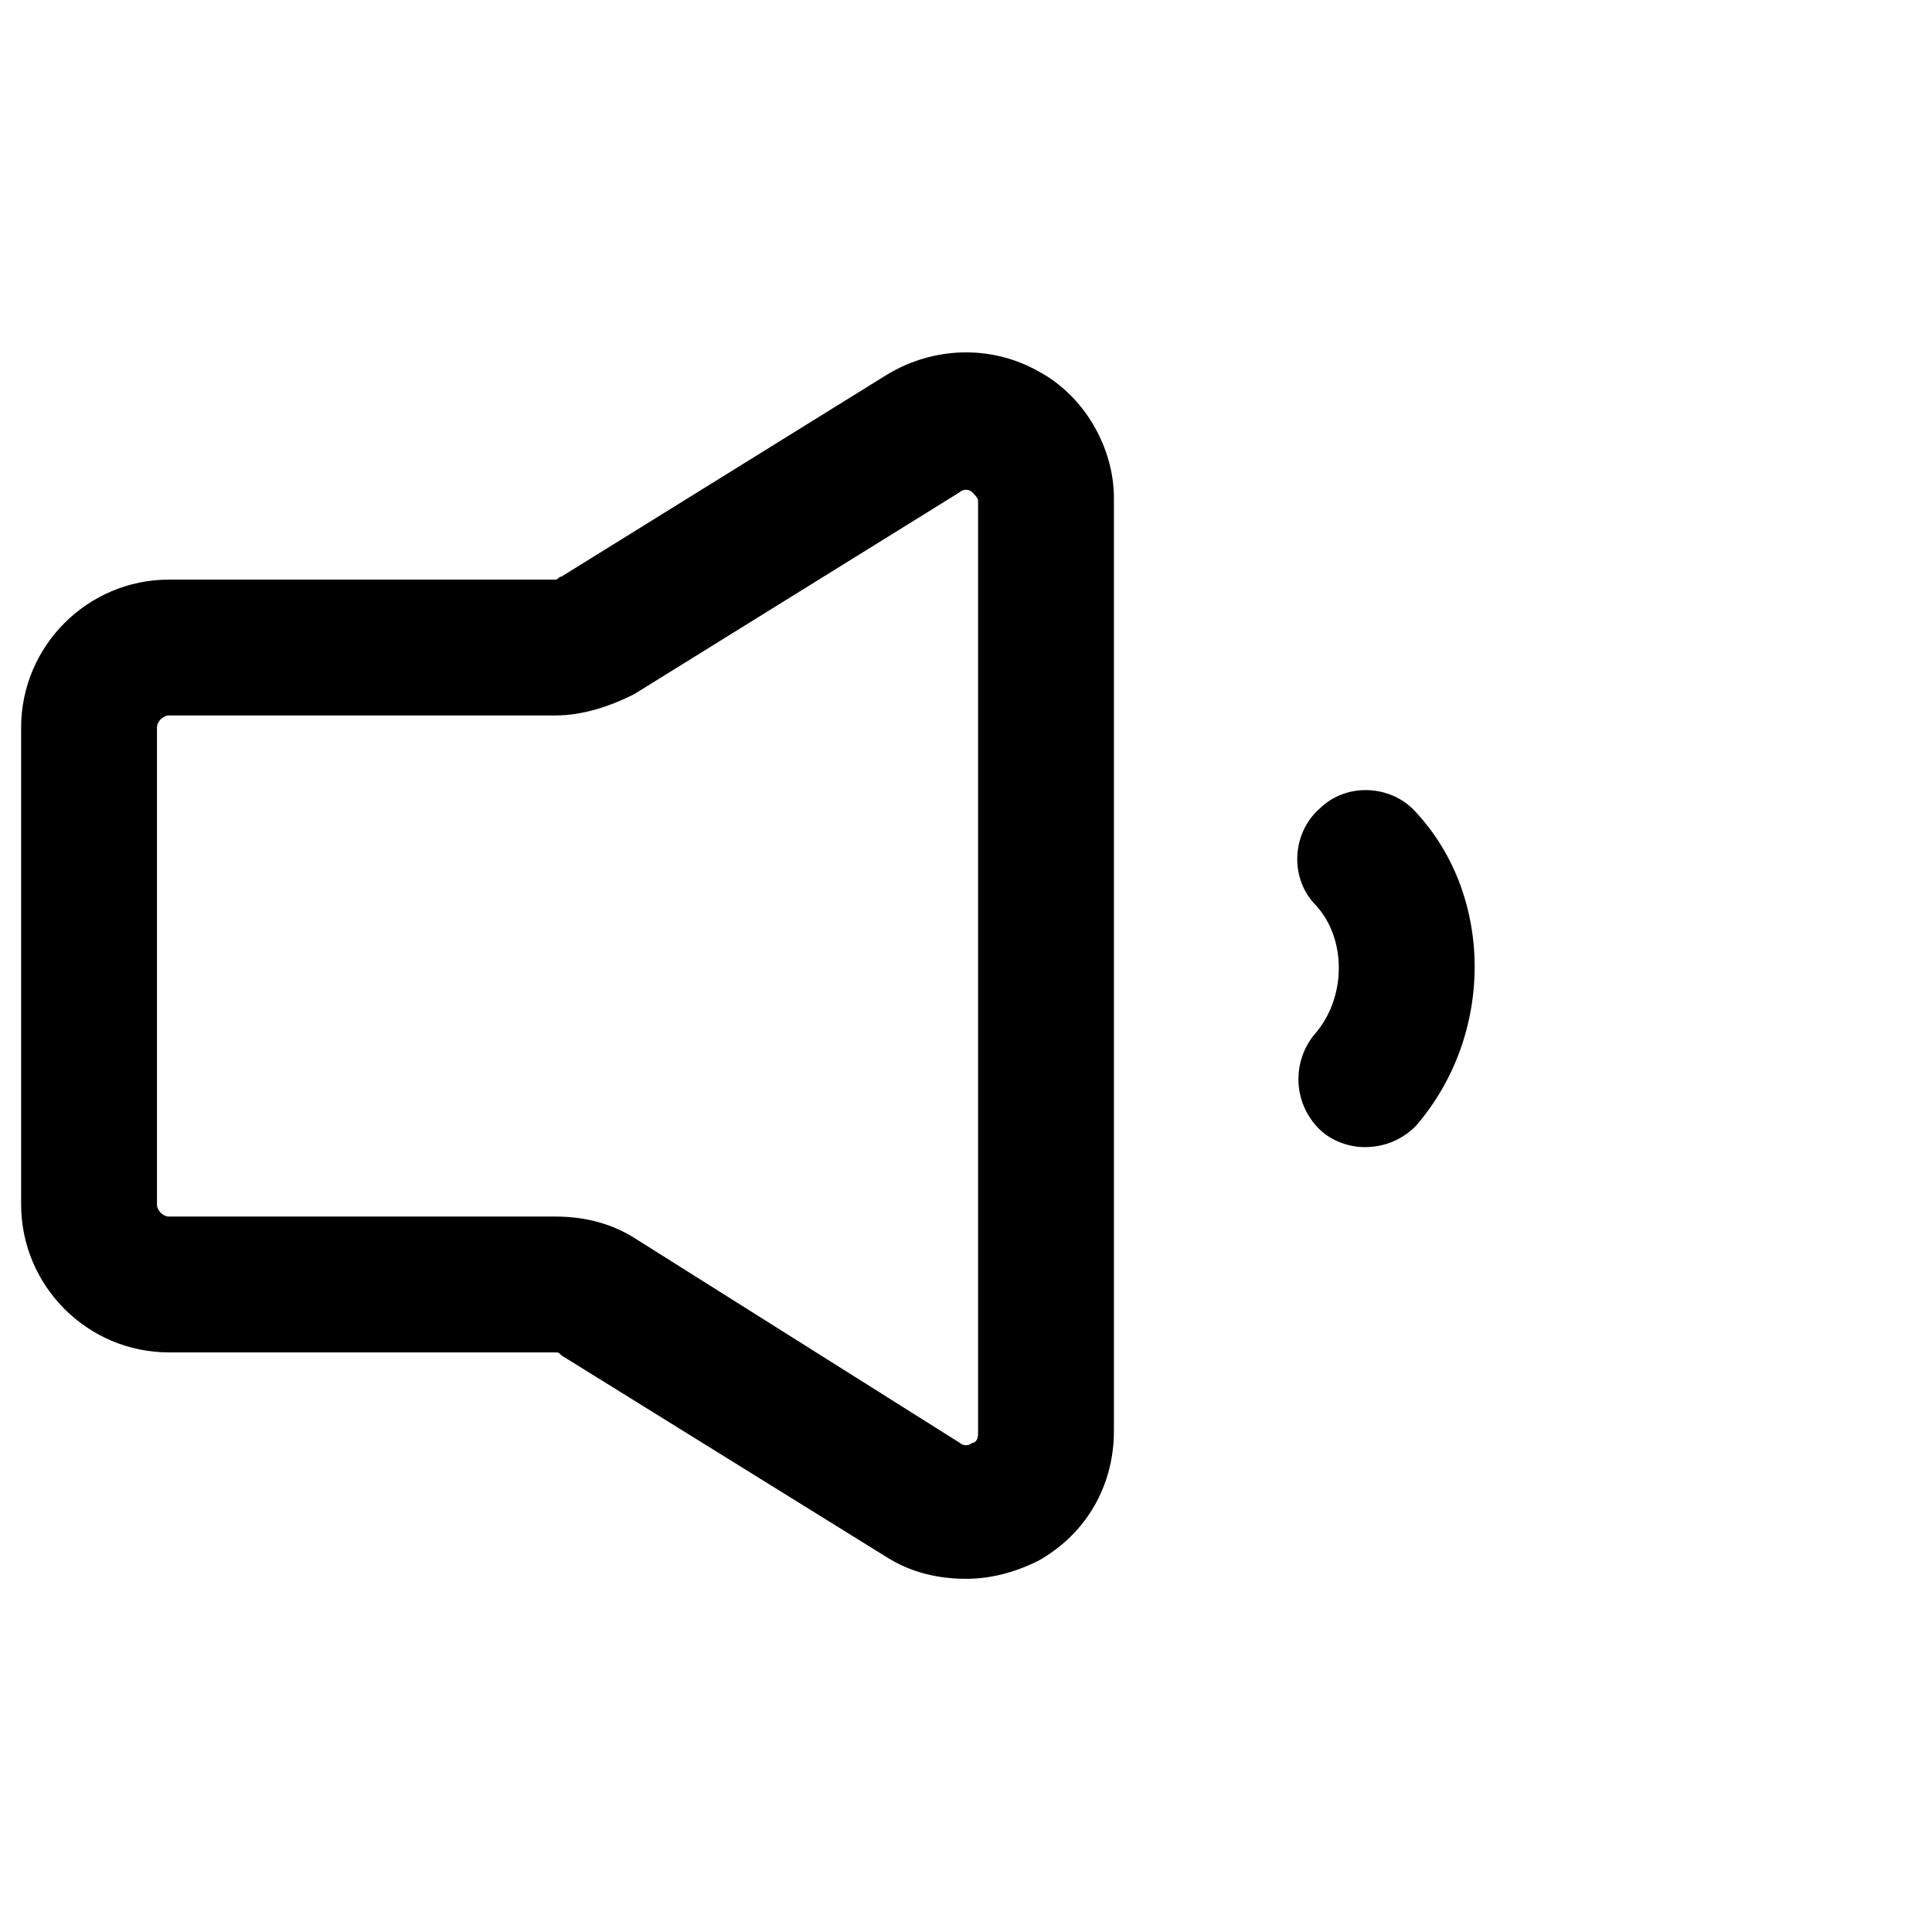 <?xml version="1.0" encoding="utf-8"?>
<!-- Generator: Adobe Illustrator 22.0.0, SVG Export Plug-In . SVG Version: 6.00 Build 0)  -->
<svg version="1.1" id="lni_lni-volume-low" xmlns="http://www.w3.org/2000/svg" xmlns:xlink="http://www.w3.org/1999/xlink" x="0px"
	 y="0px" viewBox="0 0 64 64" style="enable-background:new 0 0 64 64;" xml:space="preserve">
<g>
	<path d="M46.9,26.9c-0.8-0.9-2.3-1-3.2-0.1c-0.9,0.8-1,2.3-0.1,3.2c1,1.1,1,3,0,4.2c-0.8,0.9-0.8,2.3,0.1,3.2
		c0.4,0.4,1,0.6,1.5,0.6c0.6,0,1.2-0.2,1.7-0.7C49.5,34.3,49.5,29.7,46.9,26.9z"/>
	<path d="M34.4,12.3c-1.6-0.9-3.5-0.8-5,0.1l-10.8,6.7c-0.1,0-0.1,0.1-0.2,0.1H5.6c-2.7,0-4.9,2.2-4.9,4.9v15.8
		c0,2.7,2.2,4.9,4.9,4.9h12.8c0.1,0,0.1,0,0.2,0.1l10.8,6.7c0.8,0.5,1.7,0.7,2.6,0.7c0.8,0,1.6-0.2,2.4-0.6c1.6-0.9,2.5-2.5,2.5-4.3
		V16.5C36.9,14.8,35.9,13.1,34.4,12.3z M32.4,47.5c0,0.2-0.1,0.3-0.2,0.3c-0.1,0.1-0.3,0.1-0.4,0L21,41h0c-0.8-0.5-1.7-0.7-2.6-0.7
		H5.6c-0.2,0-0.4-0.2-0.4-0.4V24.1c0-0.2,0.2-0.4,0.4-0.4h12.8c0.9,0,1.8-0.3,2.6-0.7l10.8-6.7c0.1-0.1,0.3-0.1,0.4,0
		c0.1,0.1,0.2,0.2,0.2,0.3V47.5z"/>
</g>
</svg>
